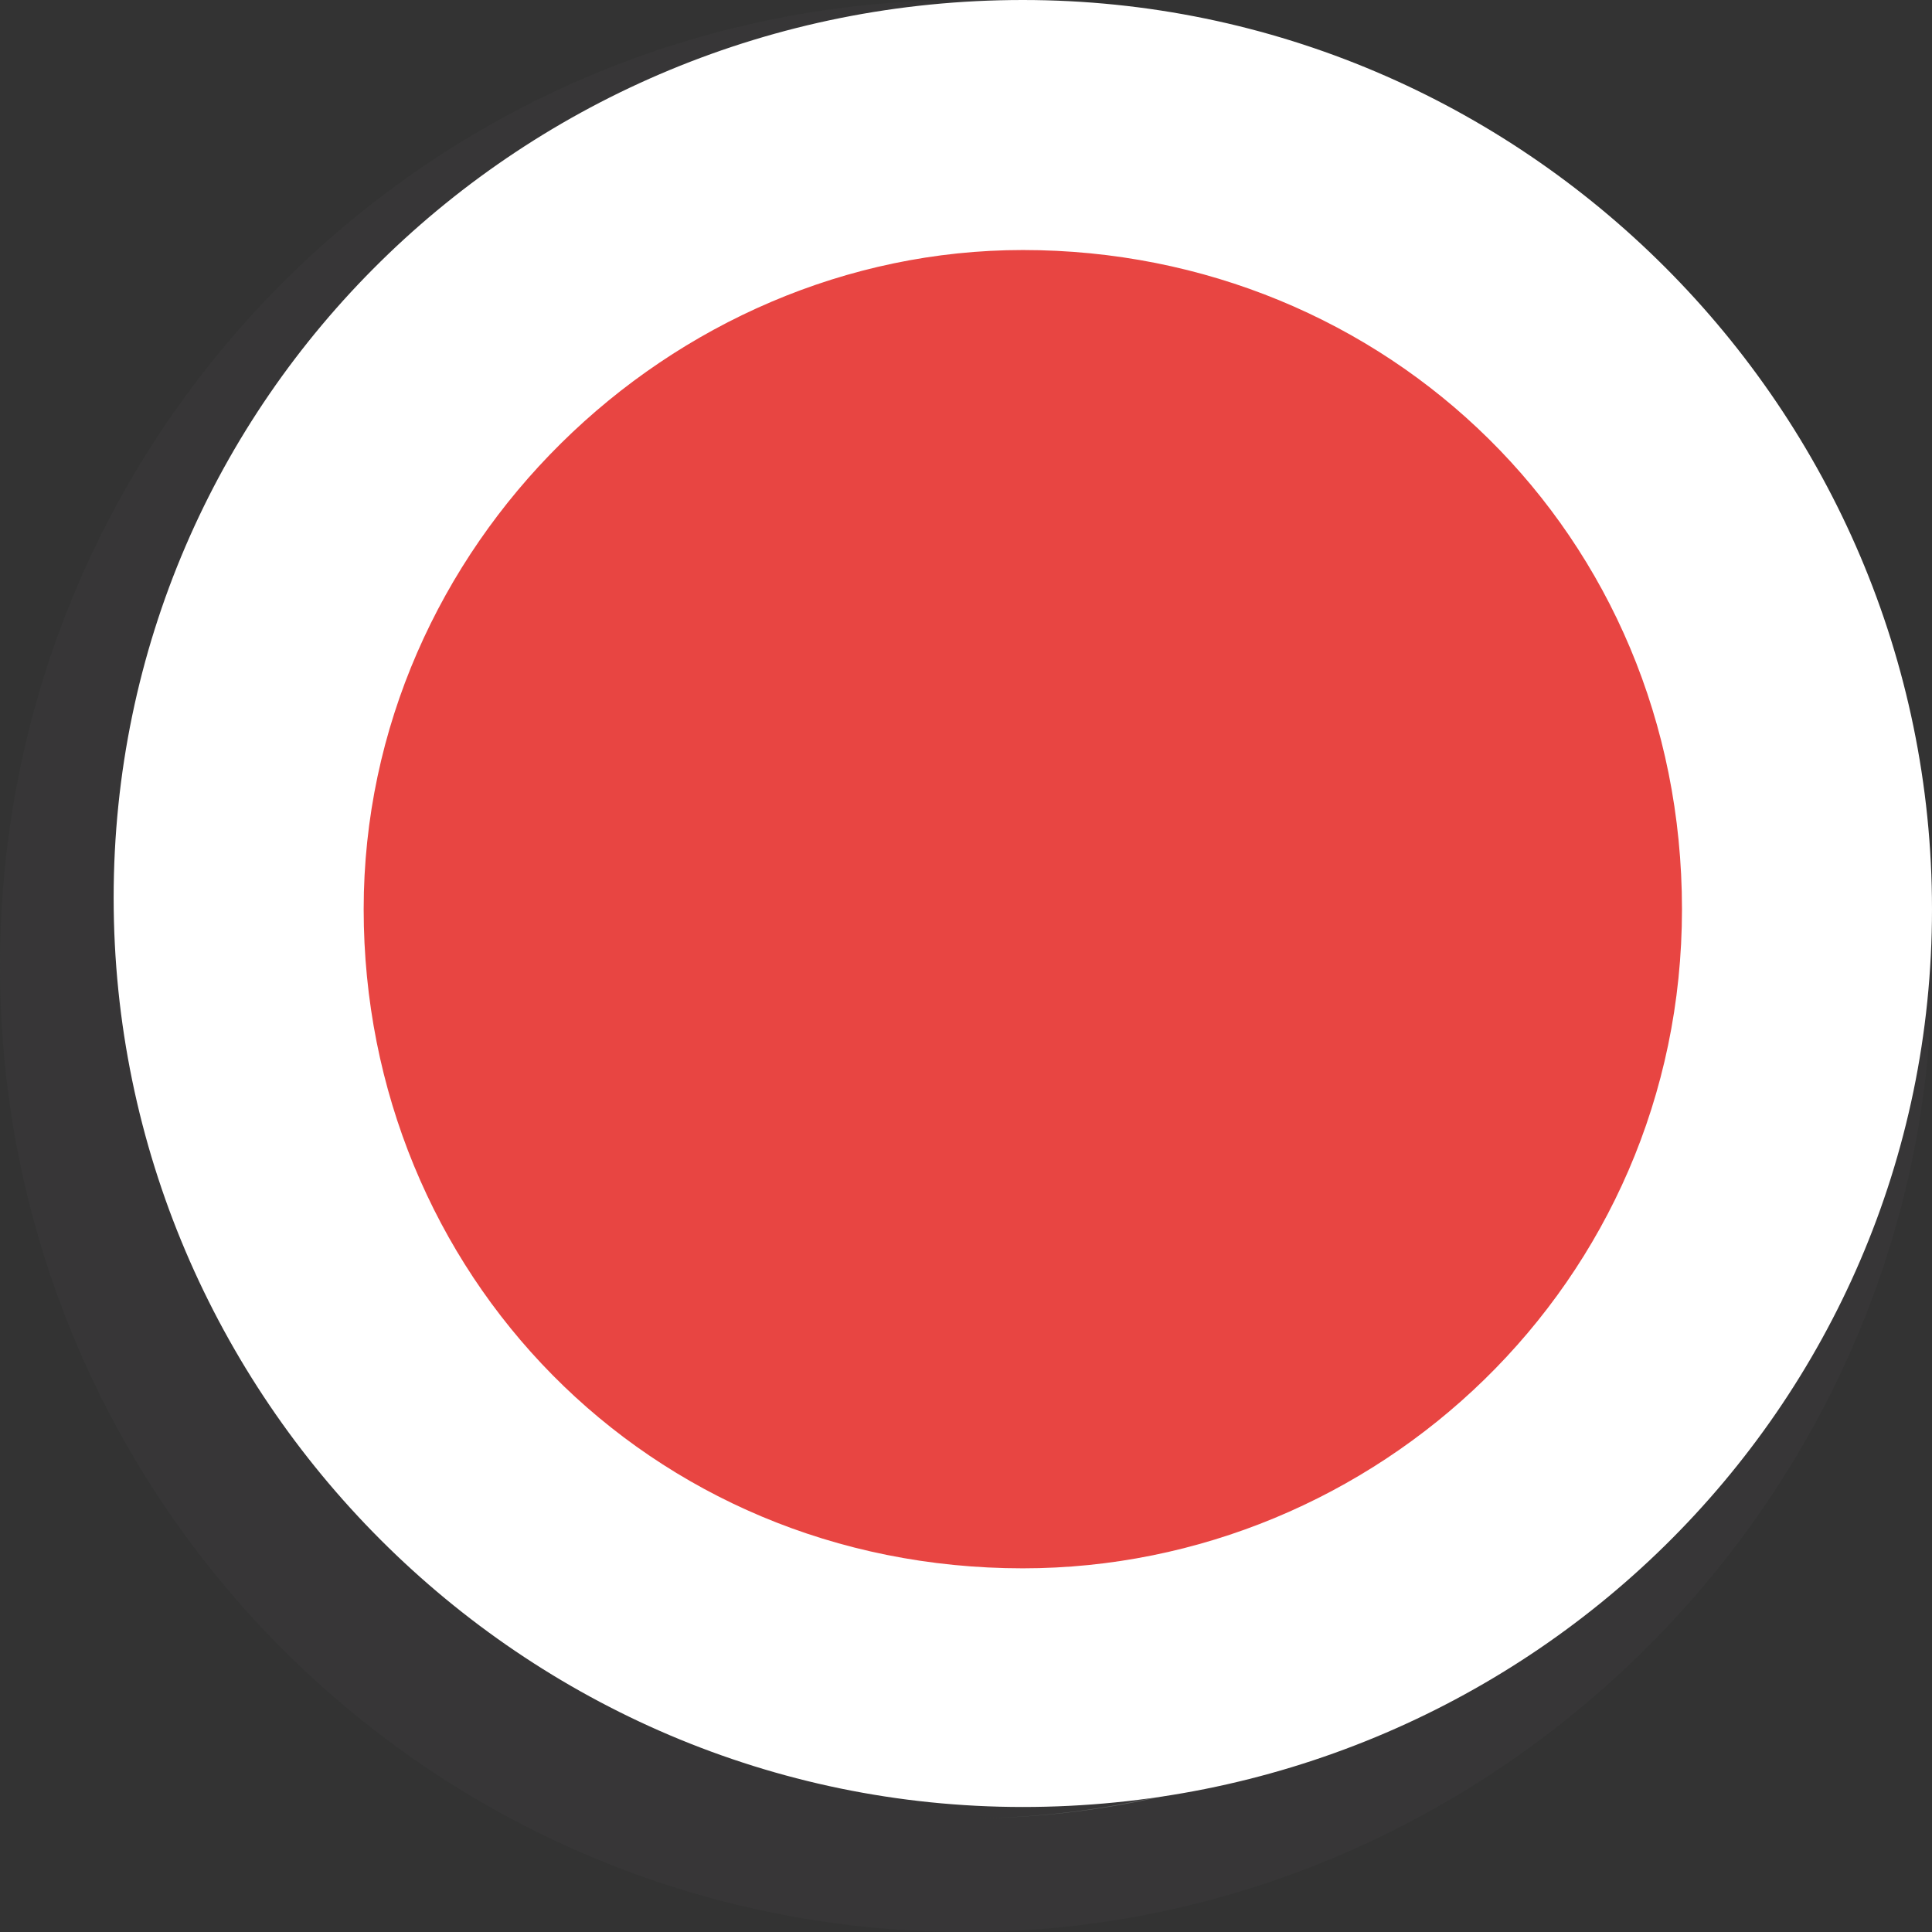<?xml version="1.0" encoding="utf-8"?>
<!-- Generator: Adobe Illustrator 22.1.0, SVG Export Plug-In . SVG Version: 6.00 Build 0)  -->
<svg version="1.1" id="Layer_1" xmlns="http://www.w3.org/2000/svg" xmlns:xlink="http://www.w3.org/1999/xlink" x="0px" y="0px"
	 viewBox="0 0 17 17" style="enable-background:new 0 0 17 17;" xml:space="preserve">
<rect x="0" y="0" width="17" height="17" fill="#333333" stroke="none"/>
<style type="text/css">
	.st0{opacity:0.25;}
	.st1{fill:#EC2227;}
	.st2{fill:#424143;}
	.st3{fill:#FFFFFF;}
	.st4{fill:#E84542;}
</style>
<g class="st0">
	<g>
		<circle class="st1" cx="8.5" cy="8.5" r="7.4"/>
		<path class="st2" d="M8.5,16.5c-4.4,0-8-3.6-8-8s3.6-8,8-8s8,3.6,8,8S12.8,16.5,8.5,16.5z M8.5,1.6c-3.8,0-7,3.1-7,7s3.1,7,7,7
			s7-3.1,7-7C15.4,4.7,12.3,1.6,8.5,1.6z"/>
	</g>
	<g>
		<path class="st3" d="M8.5,16.5c-4.4,0-8-3.6-8-8s3.6-8,8-8s8,3.6,8,8S12.8,16.5,8.5,16.5z M8.5,1.6c-3.8,0-7,3.1-7,7s3.1,7,7,7
			s7-3.1,7-7S12.3,1.6,8.5,1.6z"/>
		<path class="st2" d="M8.5,17C3.8,17,0,13.2,0,8.5S3.8,0,8.5,0S17,3.8,17,8.5S13.1,17,8.5,17z M1,8.5C1,12.7,4.3,16,8.5,16
			s7.4-3.3,7.4-7.4c0,4.1-3.3,7.4-7.4,7.4C4.3,16,1,12.7,1,8.5z M8.5,2.1C4.9,2.1,2,4.9,2,8.5s2.9,6.4,6.4,6.4s6.4-2.9,6.4-6.4
			S12,2.1,8.5,2.1z"/>
	</g>
</g>
<g>
	<g>
		<circle class="st4" cx="9" cy="8" r="7.4"/>
		<path class="st3" d="M9,15.9c-4.4,0-8-3.6-8-8S4.6,0,9,0s8,3.6,8,8S13.4,15.9,9,15.9z M9,2.2C5.9,2.2,3.2,4.8,3.2,8
			s2.5,5.8,5.8,5.8c3.1,0,5.8-2.5,5.8-5.8S12.2,2.2,9,2.2z"/>
	</g>
</g>
</svg>
